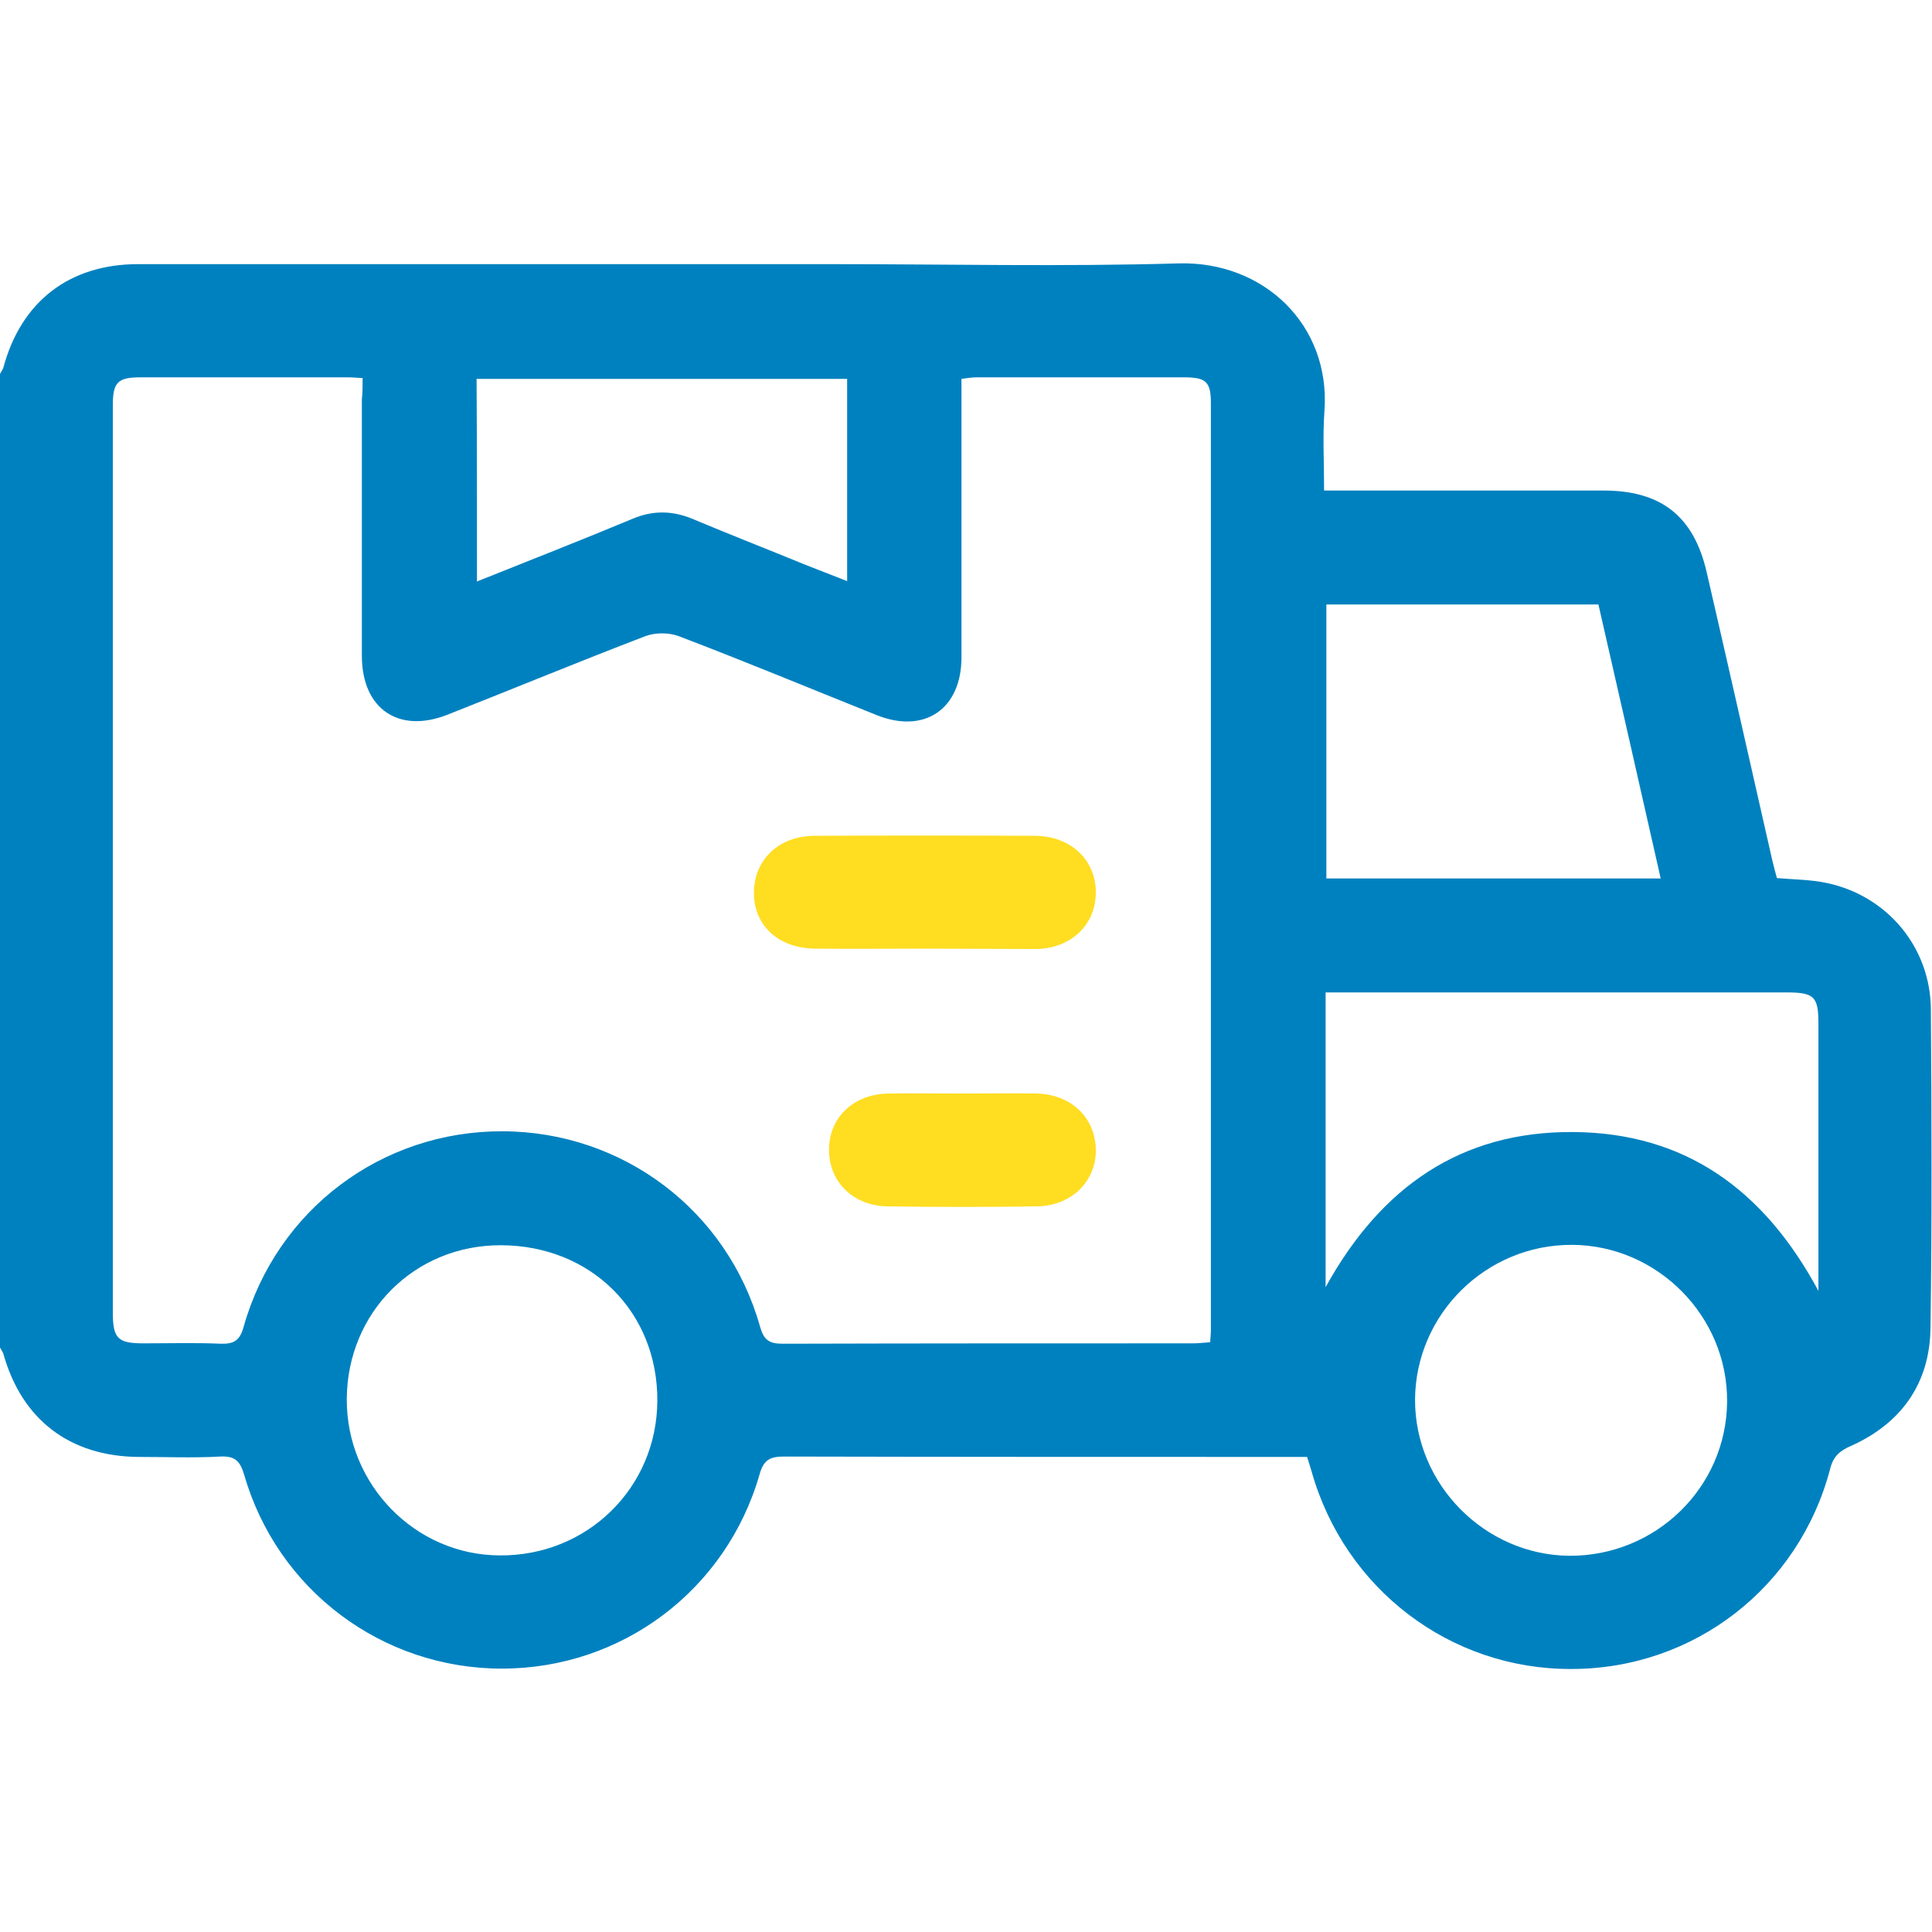 <?xml version="1.0" encoding="utf-8"?>
<!-- Generator: Adobe Illustrator 25.2.1, SVG Export Plug-In . SVG Version: 6.00 Build 0)  -->
<svg version="1.1" id="Layer_1" xmlns="http://www.w3.org/2000/svg" xmlns:xlink="http://www.w3.org/1999/xlink" x="0px" y="0px"
	 viewBox="0 0 512 512" style="enable-background:new 0 0 512 512;" xml:space="preserve">
<style type="text/css">
	.st0{fill:#0081BF;}
	.st1{fill:#FFDD21;}
</style>
<g>
	<path class="st0" d="M0,99.1c0.3-0.6,0.7-1.1,0.9-1.7C5.6,79.9,18.4,70,36.6,70c61.1,0,122.3,0,183.4,0c30.8,0,61.7,0.7,92.4-0.2
		c22.5-0.6,40.2,16.3,38.6,39c-0.5,6.8-0.1,13.6-0.1,21.2c2.1,0,3.9,0,5.6,0c22.8,0,45.6,0,68.5,0c15.2,0,23.9,6.8,27.3,21.7
		c5.9,25.5,11.6,50.9,17.4,76.4c0.4,1.6,0.8,3.2,1.2,4.6c4.7,0.4,9,0.4,13.2,1.3c16.1,3.4,27.5,17.1,27.6,33.5
		c0.2,28.2,0.3,56.3-0.1,84.5c-0.2,14.6-7.7,25.2-21.1,31.2c-3,1.3-4.7,2.8-5.5,6.1c-8.3,31.5-36.2,53-68.6,53
		c-32.1,0.1-60-21.2-68.8-52.3c-0.3-1.1-0.7-2.2-1.2-3.9c-1.5,0-3.1,0-4.7,0c-44.6,0-89.3,0-133.9-0.1c-3.7,0-5.4,0.8-6.5,4.7
		c-8.8,30.7-36.5,51.5-68.3,51.5c-31.7,0-59.5-20.8-68.3-51.4c-1.1-3.7-2.5-5-6.4-4.8c-7.1,0.4-14.3,0.1-21.5,0.1
		c-18.2-0.1-31-9.8-35.9-27.3c-0.2-0.6-0.6-1.1-0.9-1.7C0,271.1,0,185.1,0,99.1z M96.1,100.2c-1.6-0.1-2.7-0.2-3.9-0.2
		c-18.3,0-36.6,0-55,0c-6,0-7.3,1.3-7.3,7.4c0,18.2,0,36.3,0,54.5c0,62,0,123.9,0,185.9c0,6.9,1.3,8.2,8.1,8.2
		c6.8,0,13.7-0.2,20.5,0.1c3.6,0.1,5.1-0.9,6.1-4.6c8.8-31,36.6-51.8,68.6-51.7c31.8,0.1,59.5,20.9,68.2,51.7c1,3.6,2.4,4.6,6,4.6
		c36.3-0.1,72.6-0.1,108.9-0.1c1.4,0,2.9-0.2,4.4-0.3c0.1-1.4,0.2-2.3,0.2-3.3c0-81.8,0-163.6,0-245.4c0-5.8-1.2-7-7.1-7
		c-18.3,0-36.6,0-55,0c-1.3,0-2.5,0.2-4,0.4c0,2.1,0,4,0,5.8c0,22.7,0,45.3,0,68c0,13.7-9.8,20.4-22.5,15.3
		c-17.5-7-34.8-14.2-52.4-20.9c-2.6-1-6.3-1-8.9,0c-17.5,6.7-34.9,13.9-52.4,20.8c-12.9,5.1-22.7-1.5-22.7-15.6c0-22.7,0-45.3,0-68
		C96.1,104.1,96.1,102.3,96.1,100.2z M351.3,263c0,26.2,0,51.6,0,78.1c14.7-26.6,35.9-41.3,65.6-41.1c29.7,0.2,50.6,15.3,65,42.1
		c0-24.5,0-47.6,0-70.8c0-7.2-1.1-8.3-8.5-8.3c-39,0-77.9,0-116.9,0C354.9,263,353.3,263,351.3,263z M351.5,160.2
		c0,24.6,0,48.6,0,72.6c29.7,0,58.9,0,88.6,0c-5.5-24.4-11-48.5-16.5-72.6C399.3,160.2,375.5,160.2,351.5,160.2z M174.2,371.2
		c0.1-23.5-17.5-41.1-41.4-41.2c-22.9-0.1-40.8,17.8-40.9,40.8c-0.1,22.6,18.1,41.3,40.5,41.4C155.6,412.4,174.1,394.3,174.2,371.2z
		 M416.6,329.9c-22.8-0.1-41.5,18.4-41.6,41.1c0,22.4,18.5,41.1,40.9,41.3c22.9,0.1,41.6-18.1,41.8-40.8
		C457.9,348.8,439.2,330,416.6,329.9z M126.4,154.1c14.2-5.7,27.8-11,41.2-16.6c5.4-2.3,10.6-2.2,15.9,0c10,4.2,20,8.1,30,12.2
		c3.6,1.4,7.2,2.8,11,4.3c0-18.3,0-35.9,0-53.6c-32.8,0-65.4,0-98.2,0C126.4,118.1,126.4,135.7,126.4,154.1z"/>
	<path class="st1" d="M245,251.4c-9.7,0-19.3,0.1-29,0c-9.6-0.1-16.1-6-16.2-14.6c-0.1-8.8,6.5-15.3,16.1-15.3
		c19.5-0.1,39-0.1,58.5,0c9.4,0.1,16,6.4,16,15c0,8.6-6.6,14.9-15.9,15C264.7,251.5,254.9,251.4,245,251.4z"/>
	<path class="st1" d="M255.3,289.8c6.5,0,13-0.1,19.4,0c9.1,0.2,15.5,6.3,15.7,14.7c0.2,8.5-6.4,15.1-15.7,15.2
		c-13.1,0.2-26.3,0.2-39.4,0c-9.3-0.1-15.7-6.6-15.6-15.2c0.1-8.4,6.5-14.5,15.6-14.7C242,289.7,248.7,289.8,255.3,289.8z"/>
</g>
</svg>
